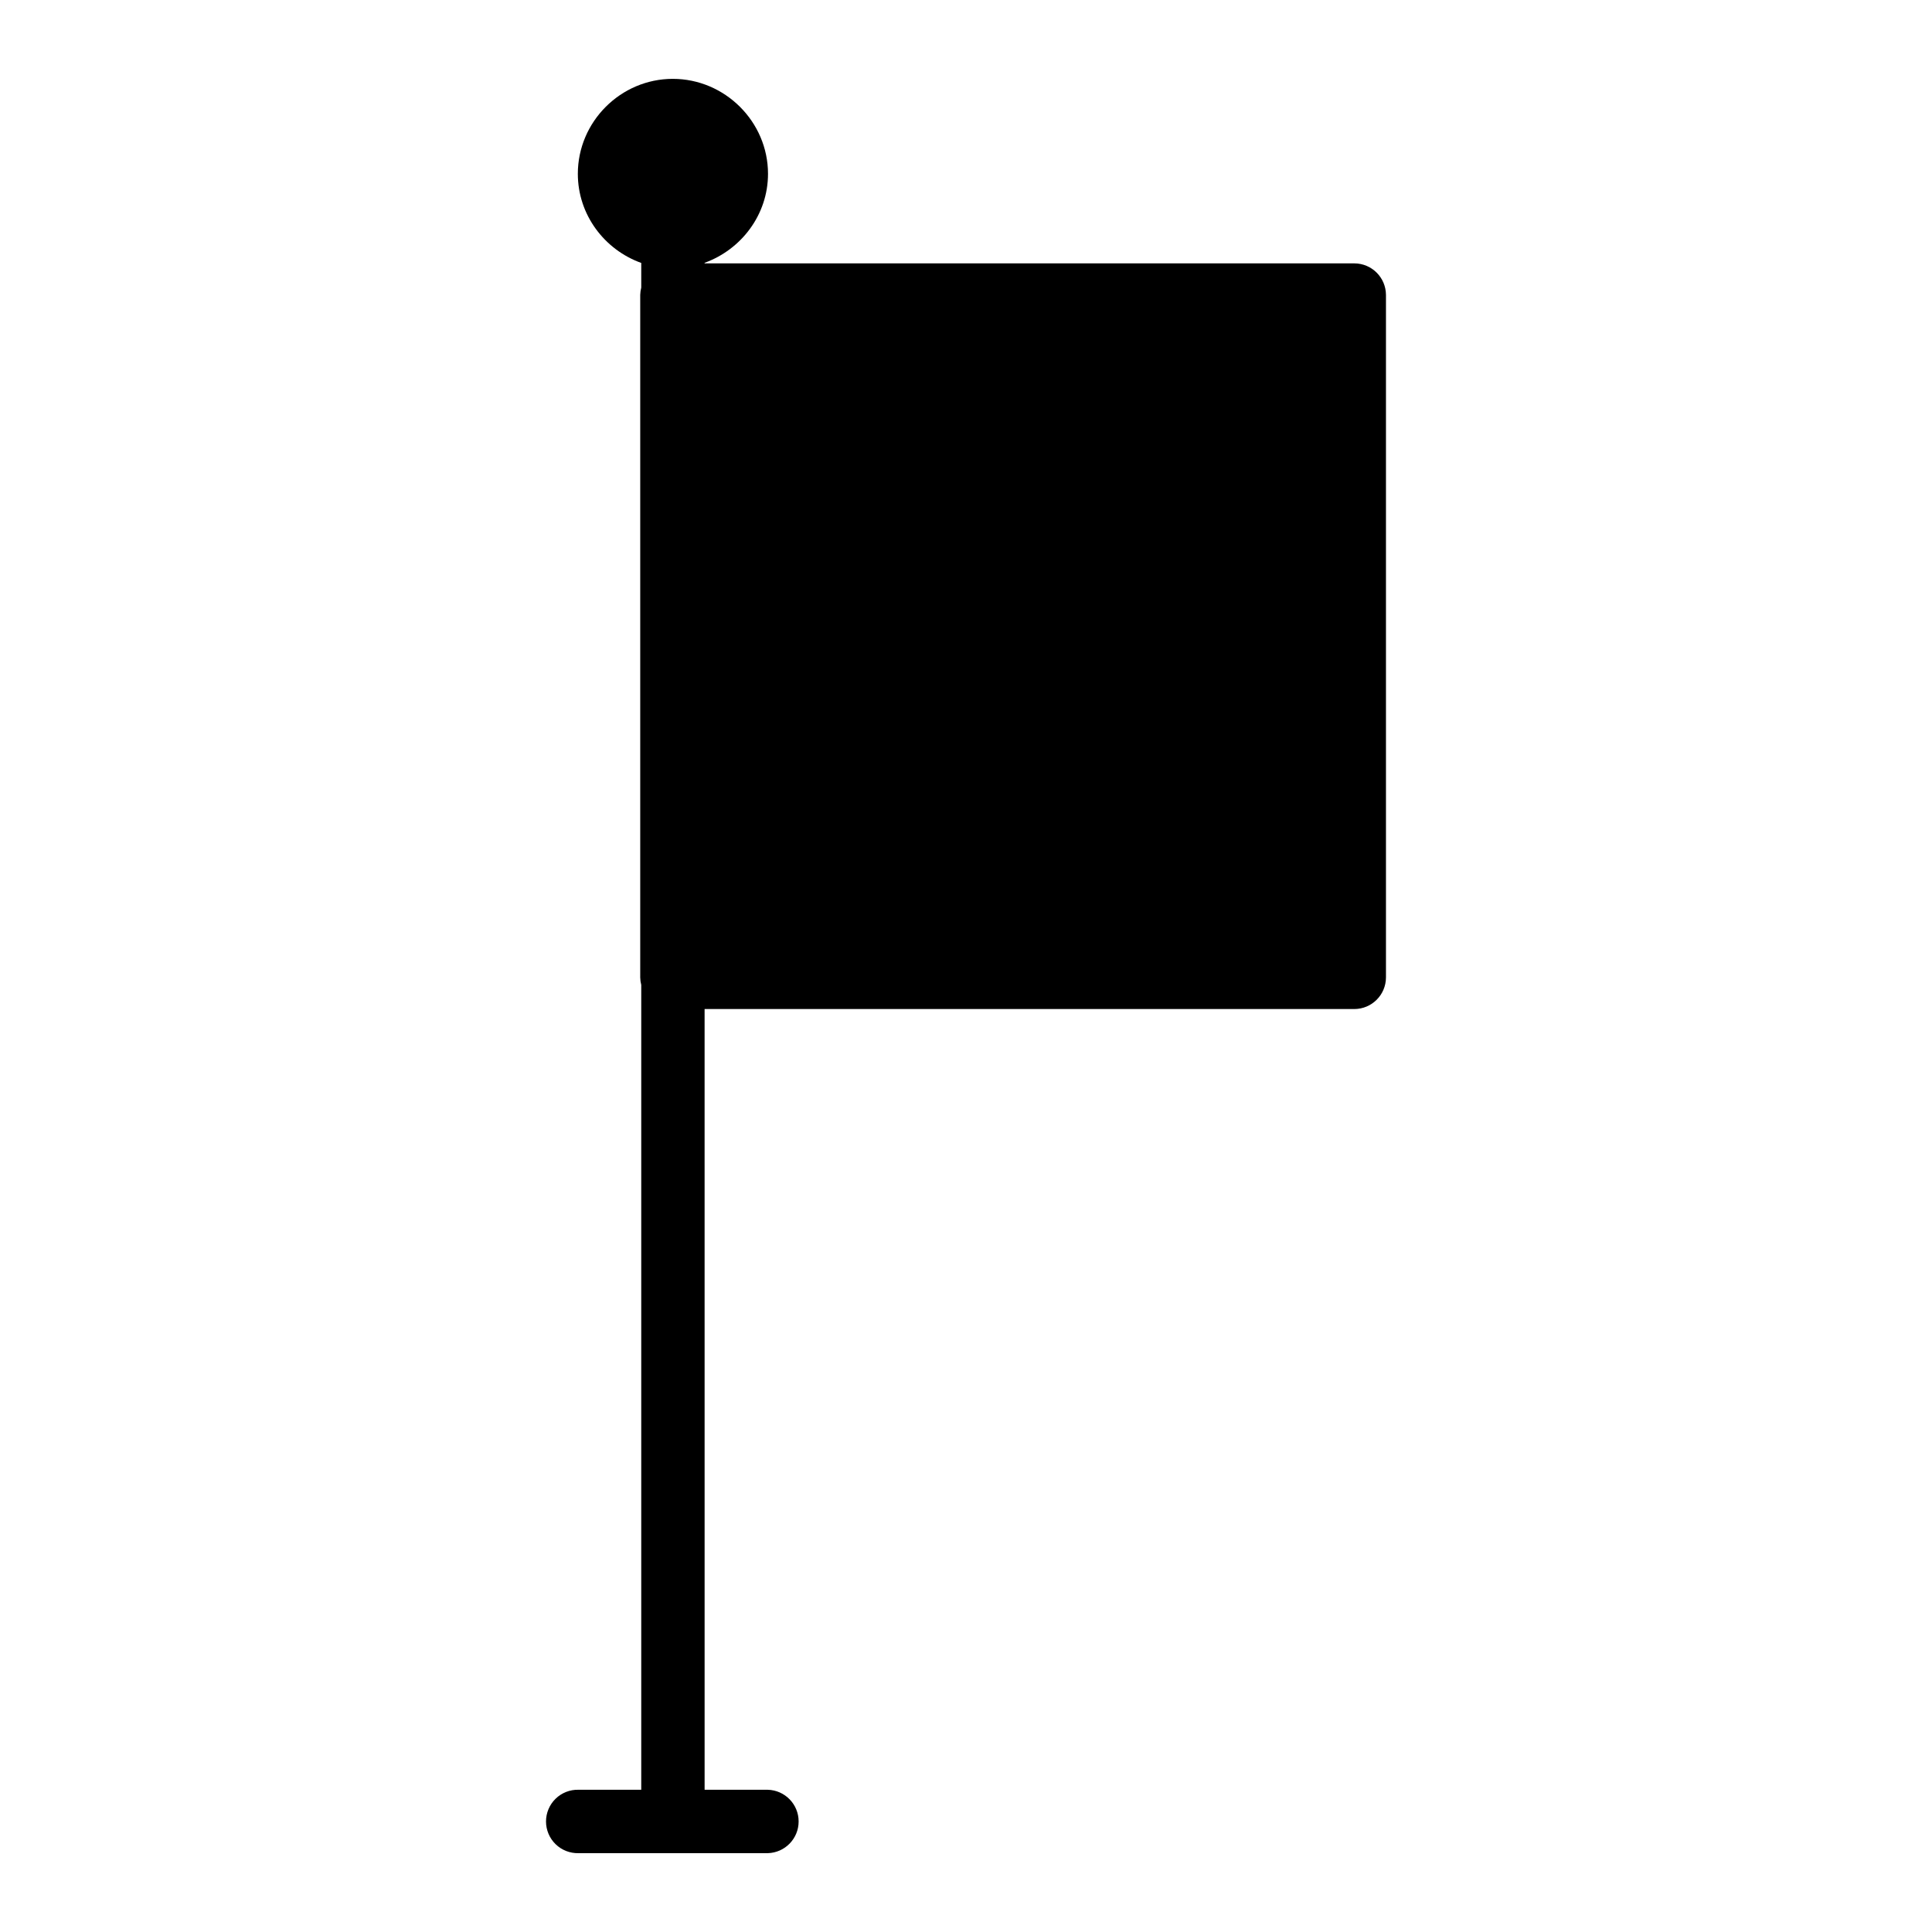 <?xml version="1.0" encoding="UTF-8"?>
<!-- Uploaded to: ICON Repo, www.svgrepo.com, Generator: ICON Repo Mixer Tools -->
<svg fill="#000000" width="800px" height="800px" version="1.1" viewBox="144 144 512 512" xmlns="http://www.w3.org/2000/svg">
 <path d="m322.3 164.88v0.016c-13.809 0-25.168 11.359-25.168 25.168 0 10.871 7.074 20.129 16.805 23.617v6.535c-0.164 0.637-0.254 1.293-0.27 1.949v180.87c0.012 0.672 0.102 1.336 0.27 1.984v213.28h-16.621v0.004c-2.266-0.059-4.457 0.801-6.082 2.383-1.621 1.582-2.535 3.754-2.535 6.019 0 2.266 0.914 4.438 2.535 6.019 1.625 1.582 3.816 2.441 6.082 2.383h50.141c4.555-0.117 8.188-3.844 8.188-8.402 0-4.559-3.633-8.285-8.188-8.402h-16.727l-0.004-206.9h172.19c4.617-0.012 8.359-3.746 8.379-8.363v-180.88c-0.02-4.617-3.762-8.352-8.379-8.363h-172.19v-0.148c9.711-3.508 16.805-12.742 16.805-23.586 0-13.809-11.422-25.168-25.23-25.168z"/>
</svg>